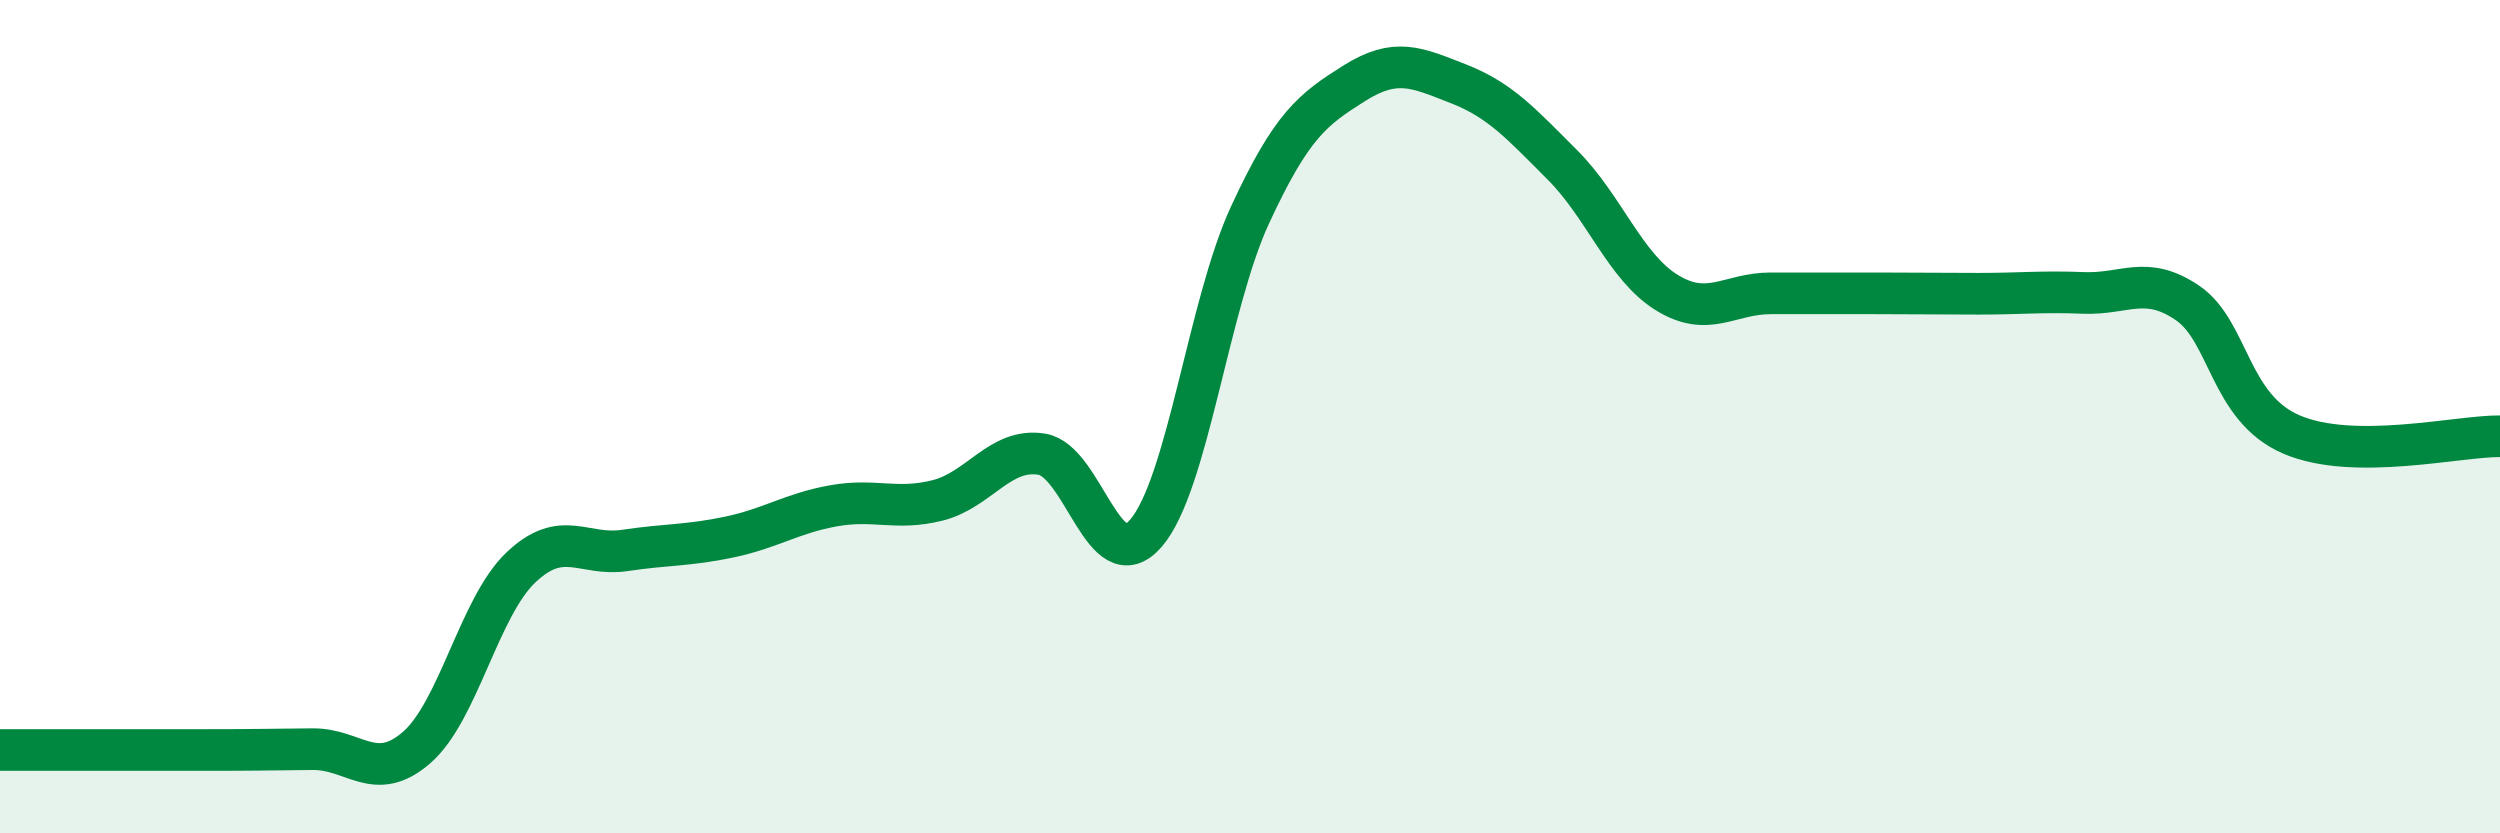 
    <svg width="60" height="20" viewBox="0 0 60 20" xmlns="http://www.w3.org/2000/svg">
      <path
        d="M 0,18 C 0.5,18 1.5,18 2.5,18 C 3.5,18 4,18 5,18 C 6,18 6.5,17.99 7.5,17.98 C 8.5,17.97 9,18.81 10,17.94 C 11,17.07 11.5,14.57 12.5,13.62 C 13.5,12.67 14,13.36 15,13.21 C 16,13.06 16.5,13.1 17.5,12.89 C 18.5,12.68 19,12.32 20,12.14 C 21,11.96 21.5,12.26 22.5,12.01 C 23.5,11.76 24,10.74 25,10.9 C 26,11.06 26.5,13.95 27.5,12.8 C 28.5,11.65 29,7.32 30,5.16 C 31,3 31.5,2.63 32.5,2 C 33.5,1.37 34,1.62 35,2.01 C 36,2.4 36.5,2.96 37.5,3.96 C 38.5,4.96 39,6.4 40,7.02 C 41,7.64 41.5,7.04 42.5,7.04 C 43.5,7.04 44,7.04 45,7.04 C 46,7.04 46.5,7.05 47.5,7.05 C 48.5,7.05 49,6.99 50,7.03 C 51,7.07 51.5,6.59 52.5,7.27 C 53.5,7.95 53.5,9.79 55,10.43 C 56.5,11.07 59,10.46 60,10.47L60 20L0 20Z"
        fill="#008740"
        opacity="0.1"
        stroke-linecap="round"
        stroke-linejoin="round"
      />
      <path
        d="M 0,18 C 0.5,18 1.5,18 2.5,18 C 3.5,18 4,18 5,18 C 6,18 6.5,17.99 7.5,17.98 C 8.5,17.97 9,18.81 10,17.94 C 11,17.07 11.5,14.57 12.5,13.62 C 13.5,12.67 14,13.36 15,13.21 C 16,13.06 16.5,13.1 17.5,12.89 C 18.5,12.68 19,12.32 20,12.14 C 21,11.96 21.5,12.26 22.5,12.01 C 23.5,11.76 24,10.74 25,10.9 C 26,11.06 26.5,13.95 27.5,12.8 C 28.5,11.65 29,7.32 30,5.16 C 31,3 31.5,2.63 32.5,2 C 33.5,1.37 34,1.62 35,2.01 C 36,2.4 36.5,2.96 37.5,3.96 C 38.5,4.96 39,6.4 40,7.02 C 41,7.64 41.5,7.04 42.5,7.04 C 43.5,7.04 44,7.04 45,7.04 C 46,7.04 46.5,7.05 47.5,7.05 C 48.5,7.05 49,6.99 50,7.03 C 51,7.07 51.5,6.59 52.5,7.27 C 53.5,7.95 53.5,9.79 55,10.43 C 56.5,11.07 59,10.46 60,10.47"
        stroke="#008740"
        stroke-width="1"
        fill="none"
        stroke-linecap="round"
        stroke-linejoin="round"
      />
    </svg>
  